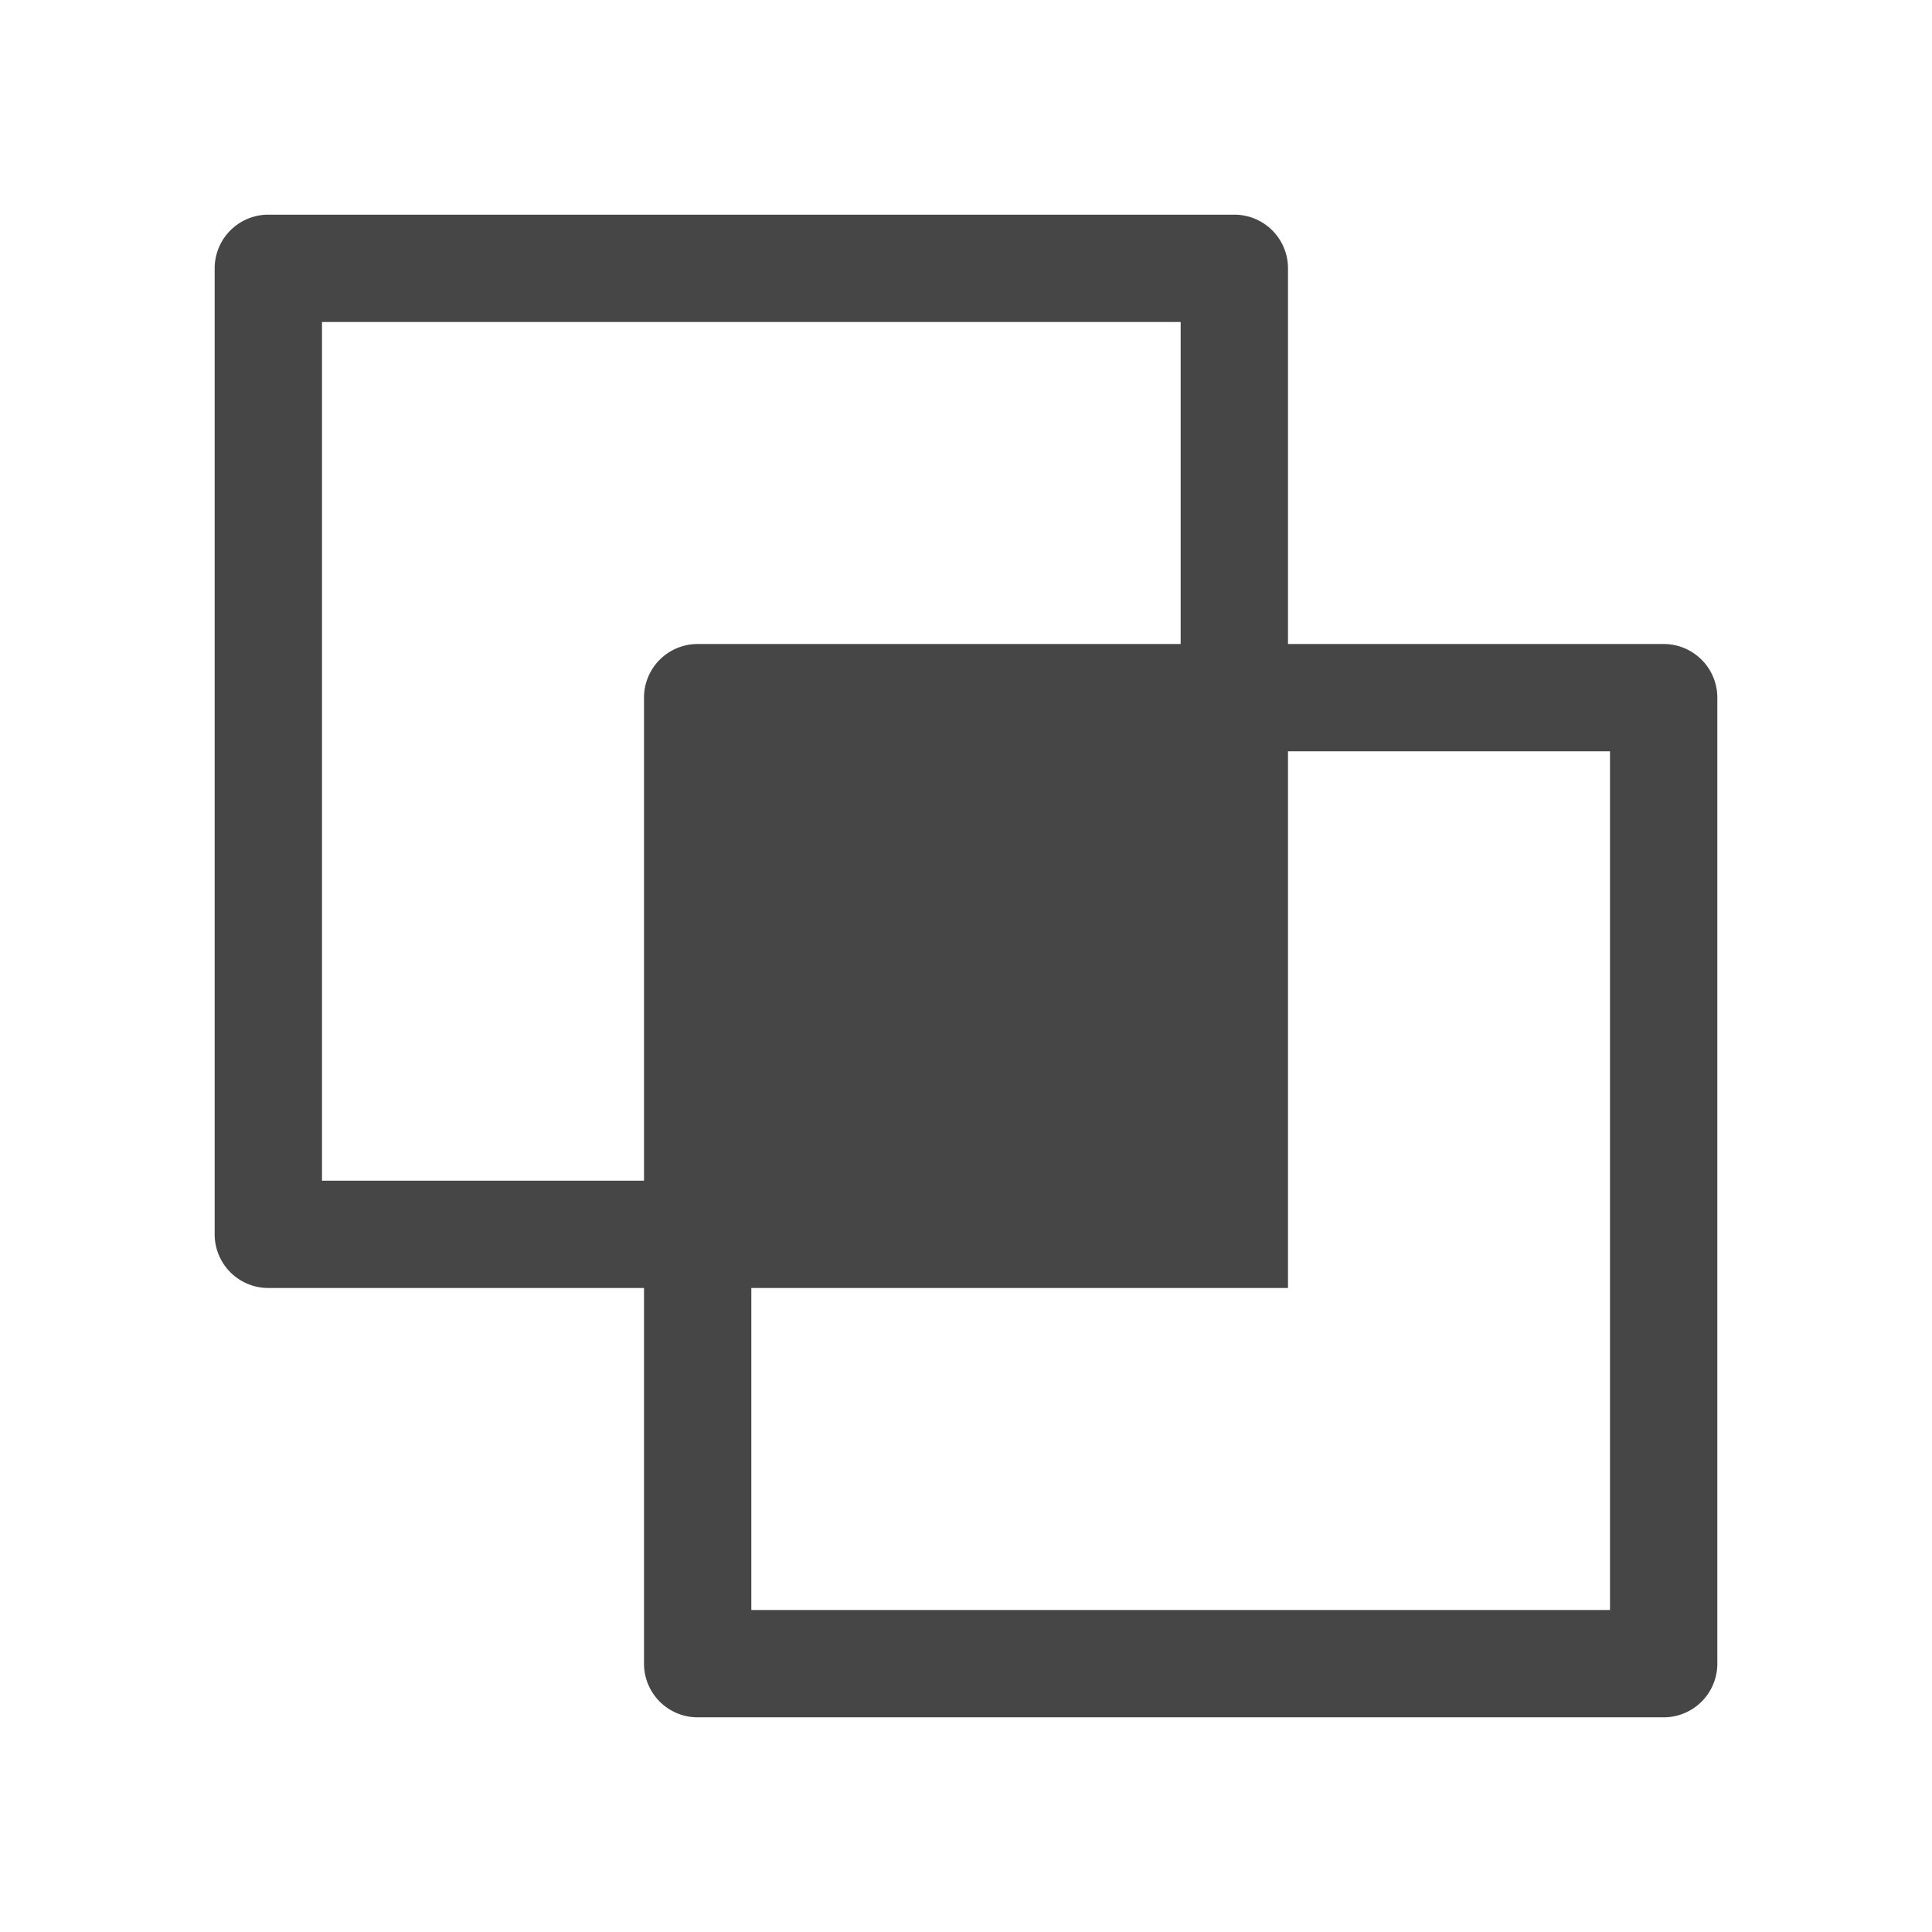 <svg xmlns="http://www.w3.org/2000/svg" height="18" viewBox="0 0 18 18" width="18">
  <defs>
    <style>
      .fill {
        fill: #464646;
      }
    </style>
  </defs>
  <title>S IntersectOverlap 18 N</title>
  <rect id="Canvas" fill="#ff13dc" opacity="0" width="18" height="18" /><path class="fill" d="M15.5,6H12V2.5a.5.5,0,0,0-.5-.5h-9a.5.5,0,0,0-.5.5v9a.5.5,0,0,0,.5.5H6v3.5a.5.5,0,0,0,.5.5h9a.5.5,0,0,0,.5-.5v-9A.5.5,0,0,0,15.5,6ZM6,6.5V11H3V3h8V6H6.5A.5.5,0,0,0,6,6.5ZM15,15H7V12h5V7h3Z" />
</svg>